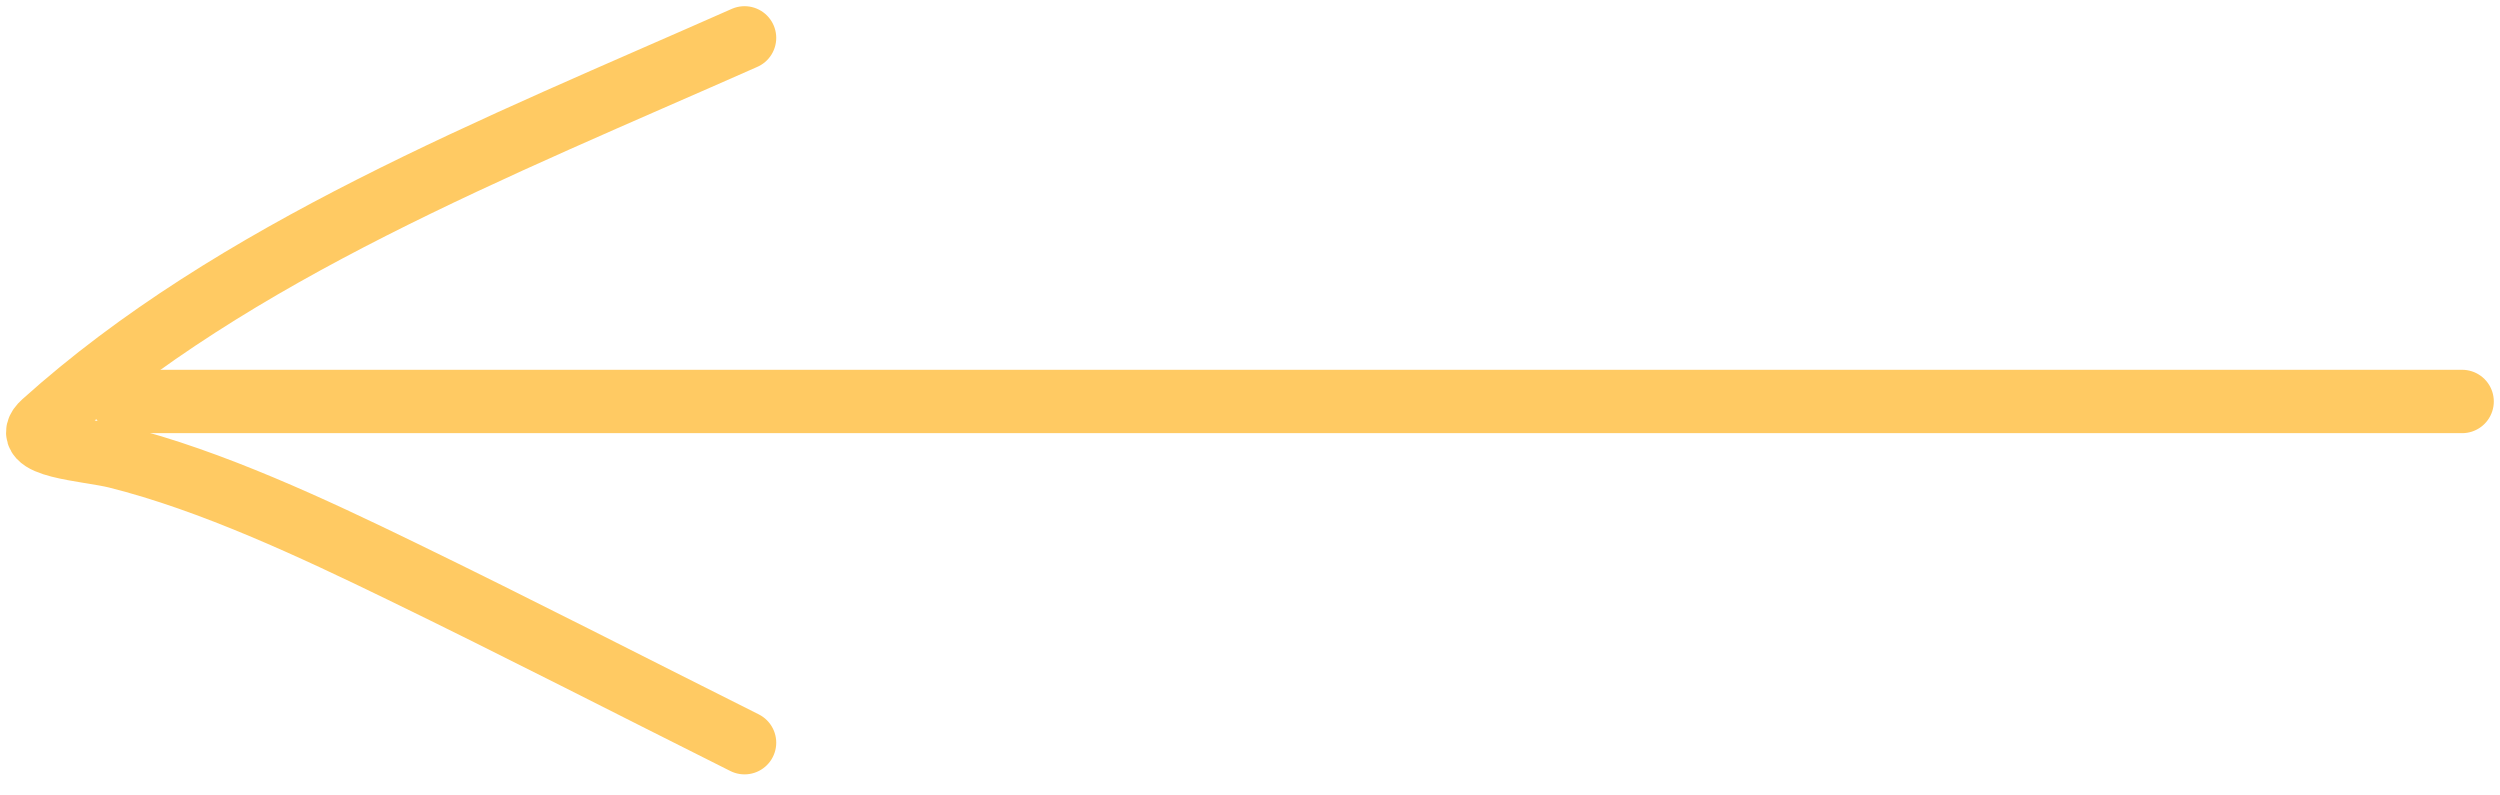<?xml version="1.0" encoding="UTF-8"?> <svg xmlns="http://www.w3.org/2000/svg" width="66" height="21" viewBox="0 0 66 21" fill="none"><path d="M19.656 1C13.057 3.921 6.176 6.638 1.148 11.163C0.456 11.786 2.309 11.866 3.077 12.058C5.583 12.685 8.271 13.947 10.598 15.078C13.633 16.552 16.721 18.139 19.656 19.607" stroke="#FFCA63" stroke-width="1.673" stroke-linecap="round"></path><path d="M65 10.599L3.235 10.599" stroke="#FFCA63" stroke-width="1.673" stroke-linecap="round"></path></svg> 